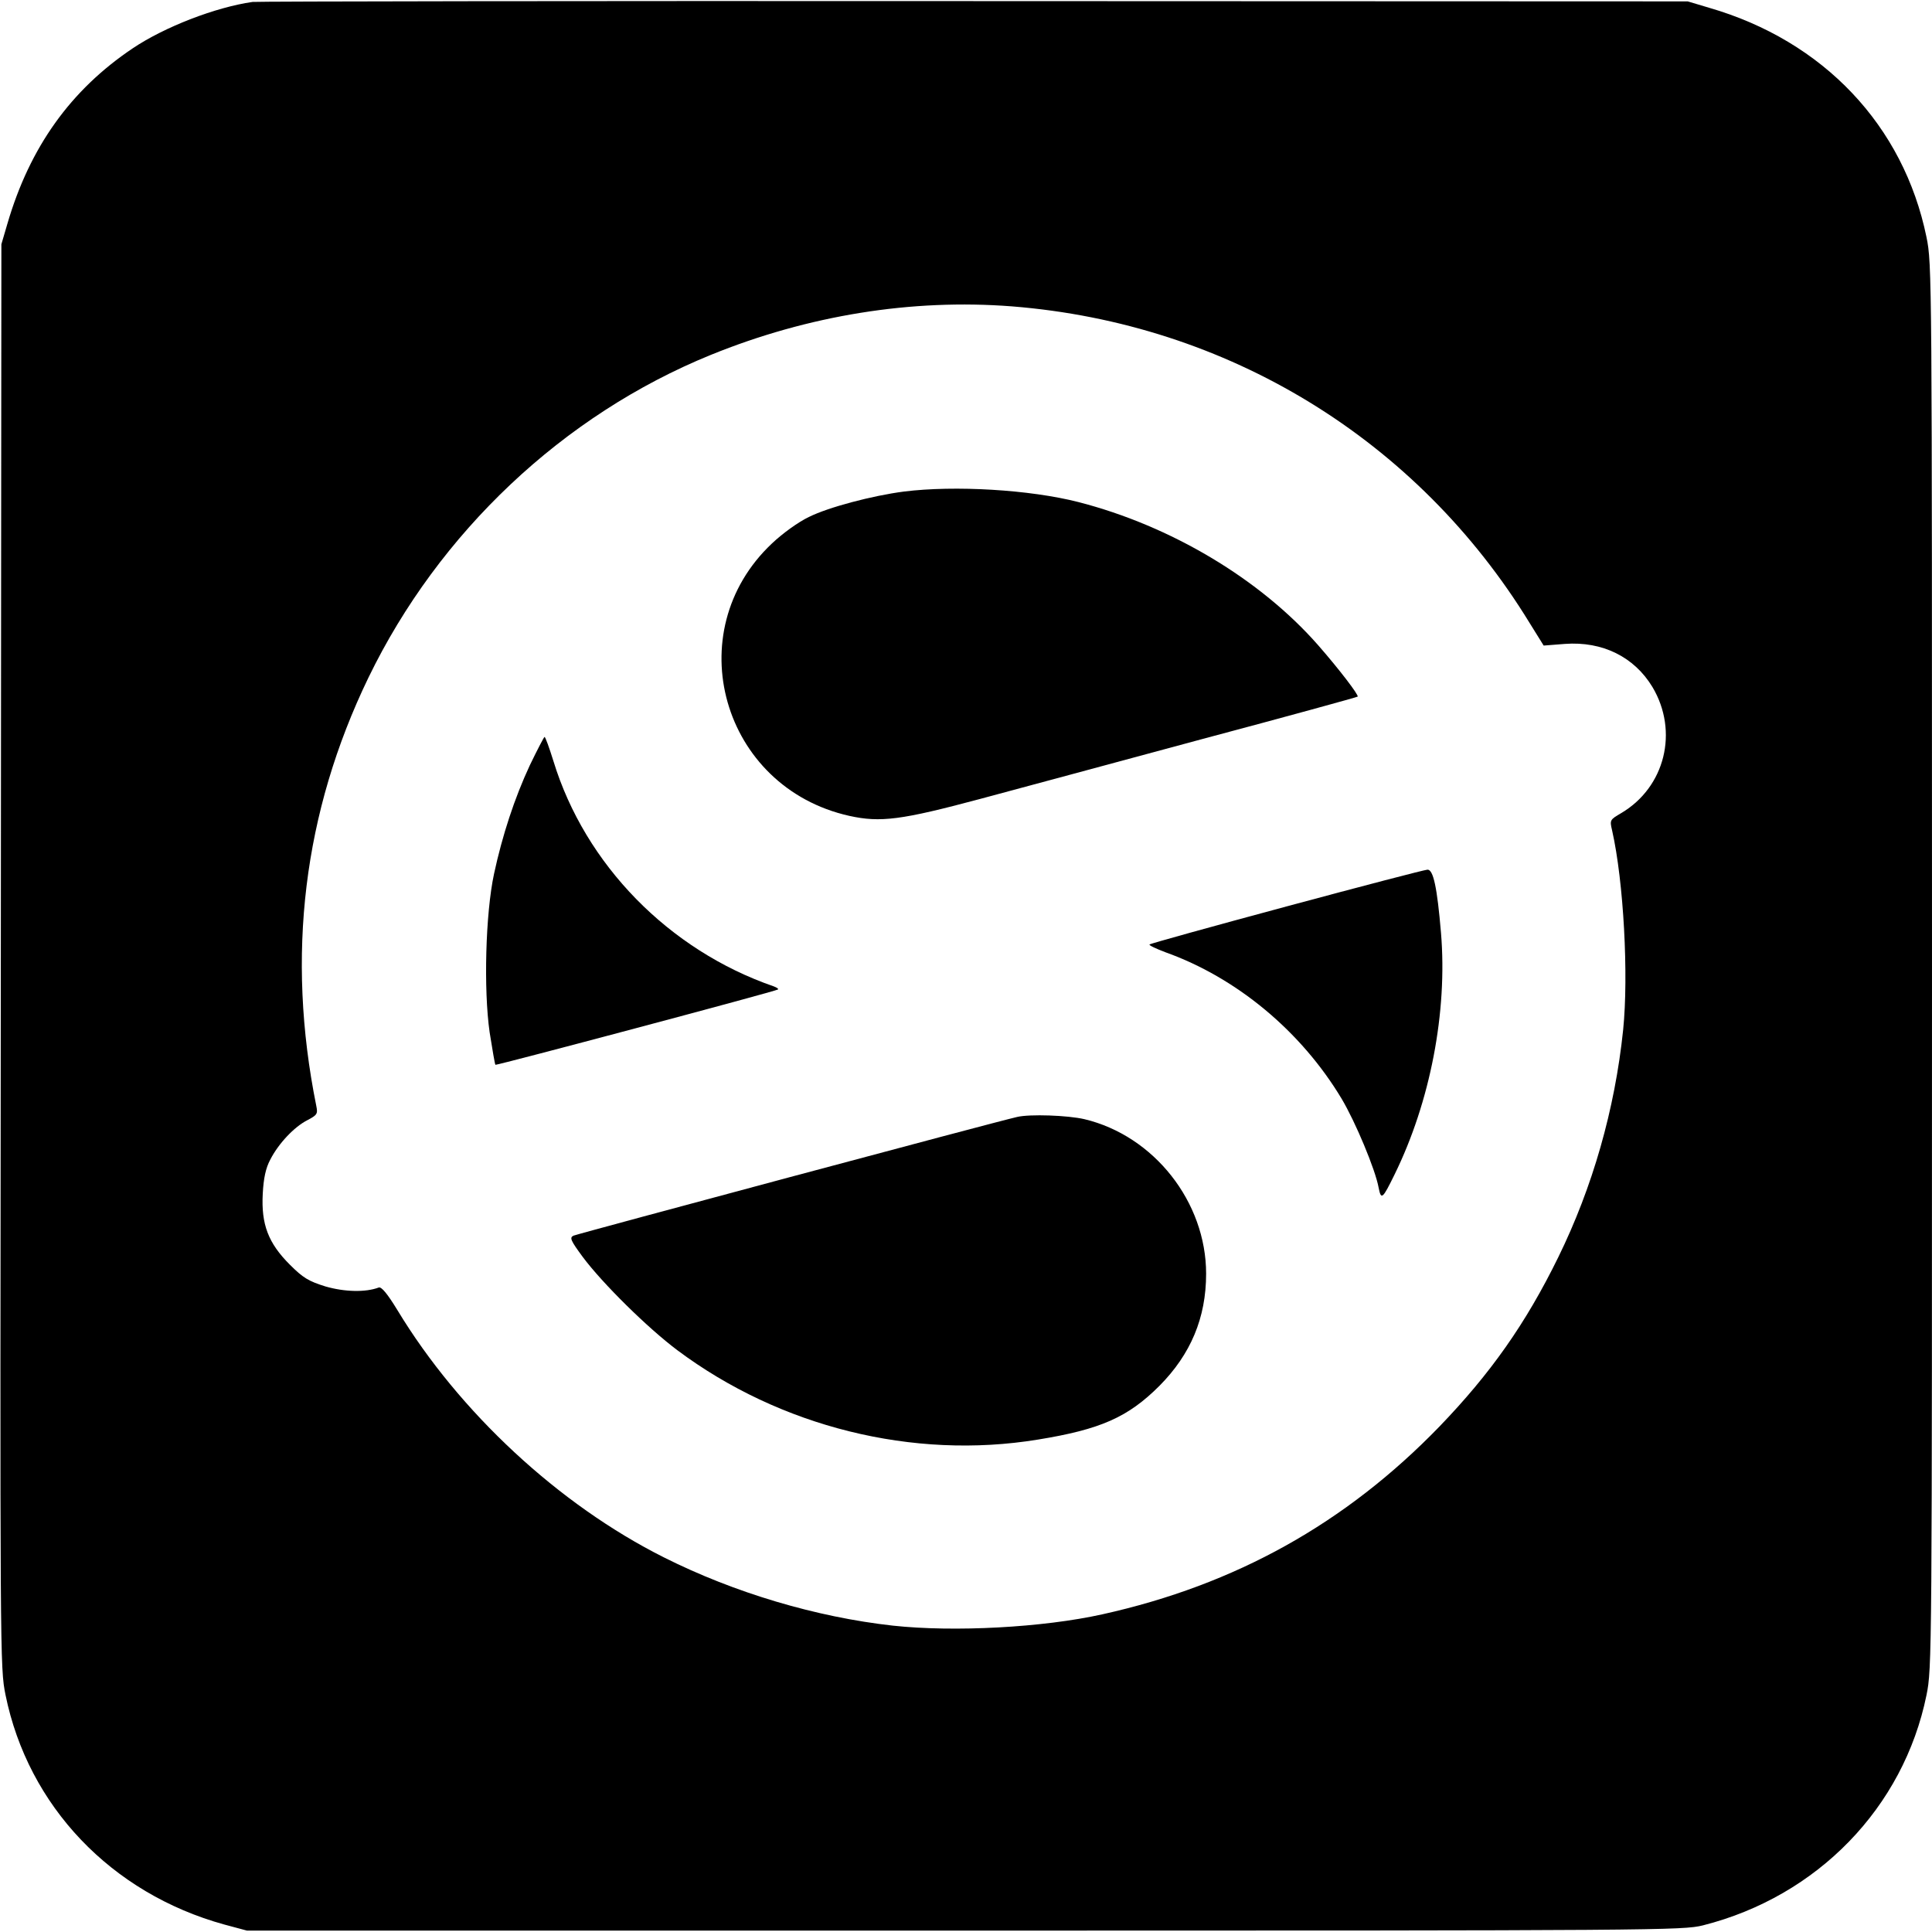 <?xml version="1.0" standalone="no"?>
<!DOCTYPE svg PUBLIC "-//W3C//DTD SVG 20010904//EN"
 "http://www.w3.org/TR/2001/REC-SVG-20010904/DTD/svg10.dtd">
<svg version="1.0" xmlns="http://www.w3.org/2000/svg"
 width="700pt" height="700pt" viewBox="0 0 700 700"
 preserveAspectRatio="xMidYMid meet">
<g transform="translate(0,700) scale(0.1,-0.1)"
fill="#000000" stroke="none">
<path d="M915 6993 c-133 -19 -318 -90 -434 -168 -225 -151 -373 -358 -454
-635 l-22 -75 -2 -2578 c-3 -2564 -3 -2578 17 -2678 82 -403 383 -719 793
-832 l82 -22 2600 0 c2523 0 2602 1 2675 19 415 105 727 427 810 834 20 99 20
125 20 2642 0 2514 0 2543 -20 2641 -83 404 -373 711 -788 831 l-77 23 -2585
1 c-1422 1 -2598 -1 -2615 -3z m2751 -1103 c782 -62 1469 -482 1876 -1147 l51
-82 77 6 c136 10 251 -47 317 -156 96 -161 46 -363 -113 -457 -41 -24 -42 -25
-33 -63 42 -186 60 -525 40 -722 -30 -289 -111 -571 -235 -824 -118 -241 -246
-422 -431 -614 -339 -350 -738 -573 -1221 -680 -216 -48 -537 -65 -759 -41
-278 31 -574 119 -829 247 -381 191 -742 526 -966 896 -36 59 -58 86 -68 82
-48 -18 -124 -16 -193 4 -61 19 -81 31 -129 79 -78 78 -104 146 -98 257 3 57
11 93 27 123 30 59 87 119 134 143 36 19 39 23 33 52 -110 545 -47 1064 189
1552 255 526 705 951 1240 1169 354 144 729 204 1091 176z"/>
<path d="M3275 5219 c-115 -15 -274 -57 -344 -92 -38 -18 -95 -59 -134 -96
-341 -321 -181 -884 280 -987 113 -25 189 -15 473 61 135 36 497 134 805 217
308 82 562 152 564 154 5 5 -66 98 -142 185 -211 241 -535 434 -870 520 -176
45 -448 61 -632 38z"/>
<path d="M1920 4228 c-56 -120 -100 -255 -130 -394 -31 -144 -38 -420 -16
-574 10 -63 19 -116 21 -118 3 -3 1018 267 1024 273 2 3 -5 7 -15 11 -380 131
-684 441 -799 817 -15 48 -29 87 -32 87 -2 0 -26 -46 -53 -102z"/>
<path d="M4662 3716 c-271 -73 -495 -135 -497 -138 -3 -3 23 -15 57 -28 258
-92 492 -286 639 -531 50 -84 122 -256 134 -322 9 -46 14 -42 58 48 129 263
192 589 168 875 -14 166 -28 230 -49 229 -9 0 -239 -60 -510 -133z"/>
<path d="M3685 2953 c-80 -18 -1587 -422 -1607 -430 -15 -7 -11 -17 34 -78 71
-95 234 -256 342 -337 372 -278 854 -398 1306 -324 228 37 327 81 441 195 113
114 169 246 169 406 0 260 -189 500 -441 560 -60 14 -198 19 -244 8z"/>
</g>
</svg>
